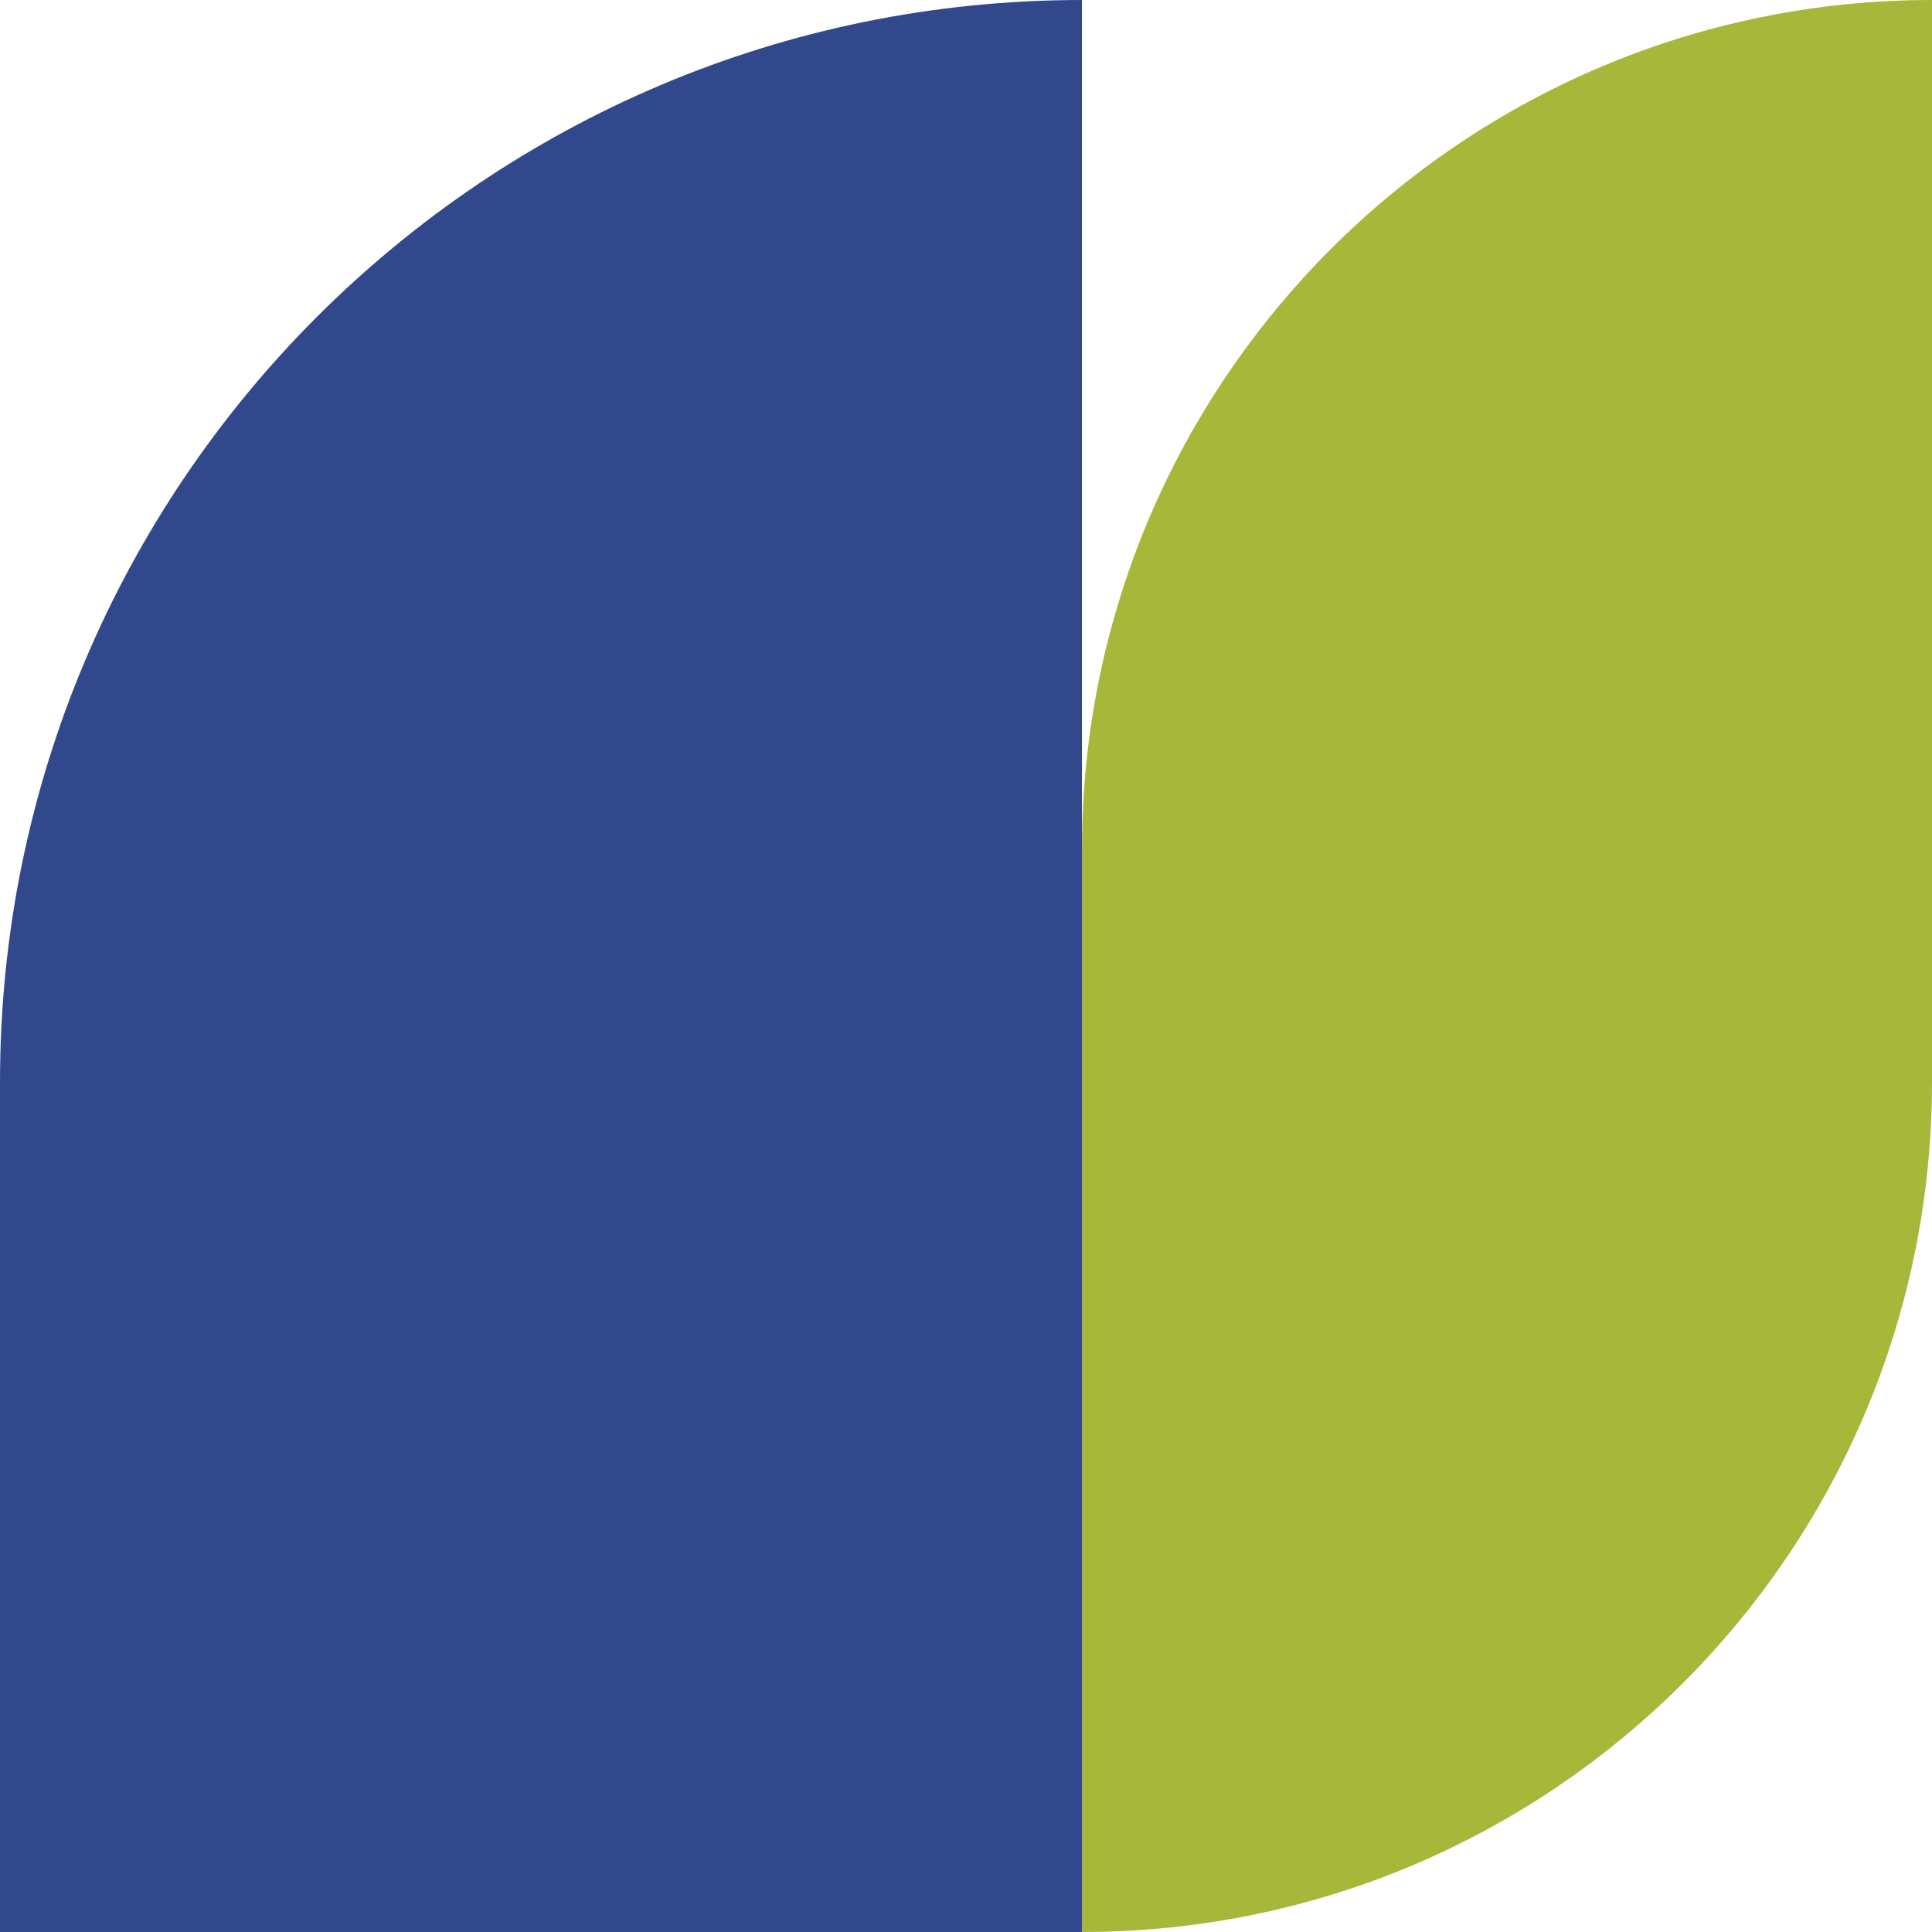 <svg width="50" height="50" viewBox="0 0 50 50" fill="none" xmlns="http://www.w3.org/2000/svg">
<g clip-path="url(#clip0_7350_11370)">
<path d="M0 28C0 12.536 12.536 0 28 0V50H0V28Z" fill="#31498C"/>
<path d="M28 22C28 9.85 37.85 0 50 0V28C50 40.15 40.15 50 28 50V22Z" fill="#A7B739"/>
</g>
<defs>
<clipPath id="clip0_7350_11370">
<rect width="50" height="50" fill="white"/>
</clipPath>
</defs>
</svg>
